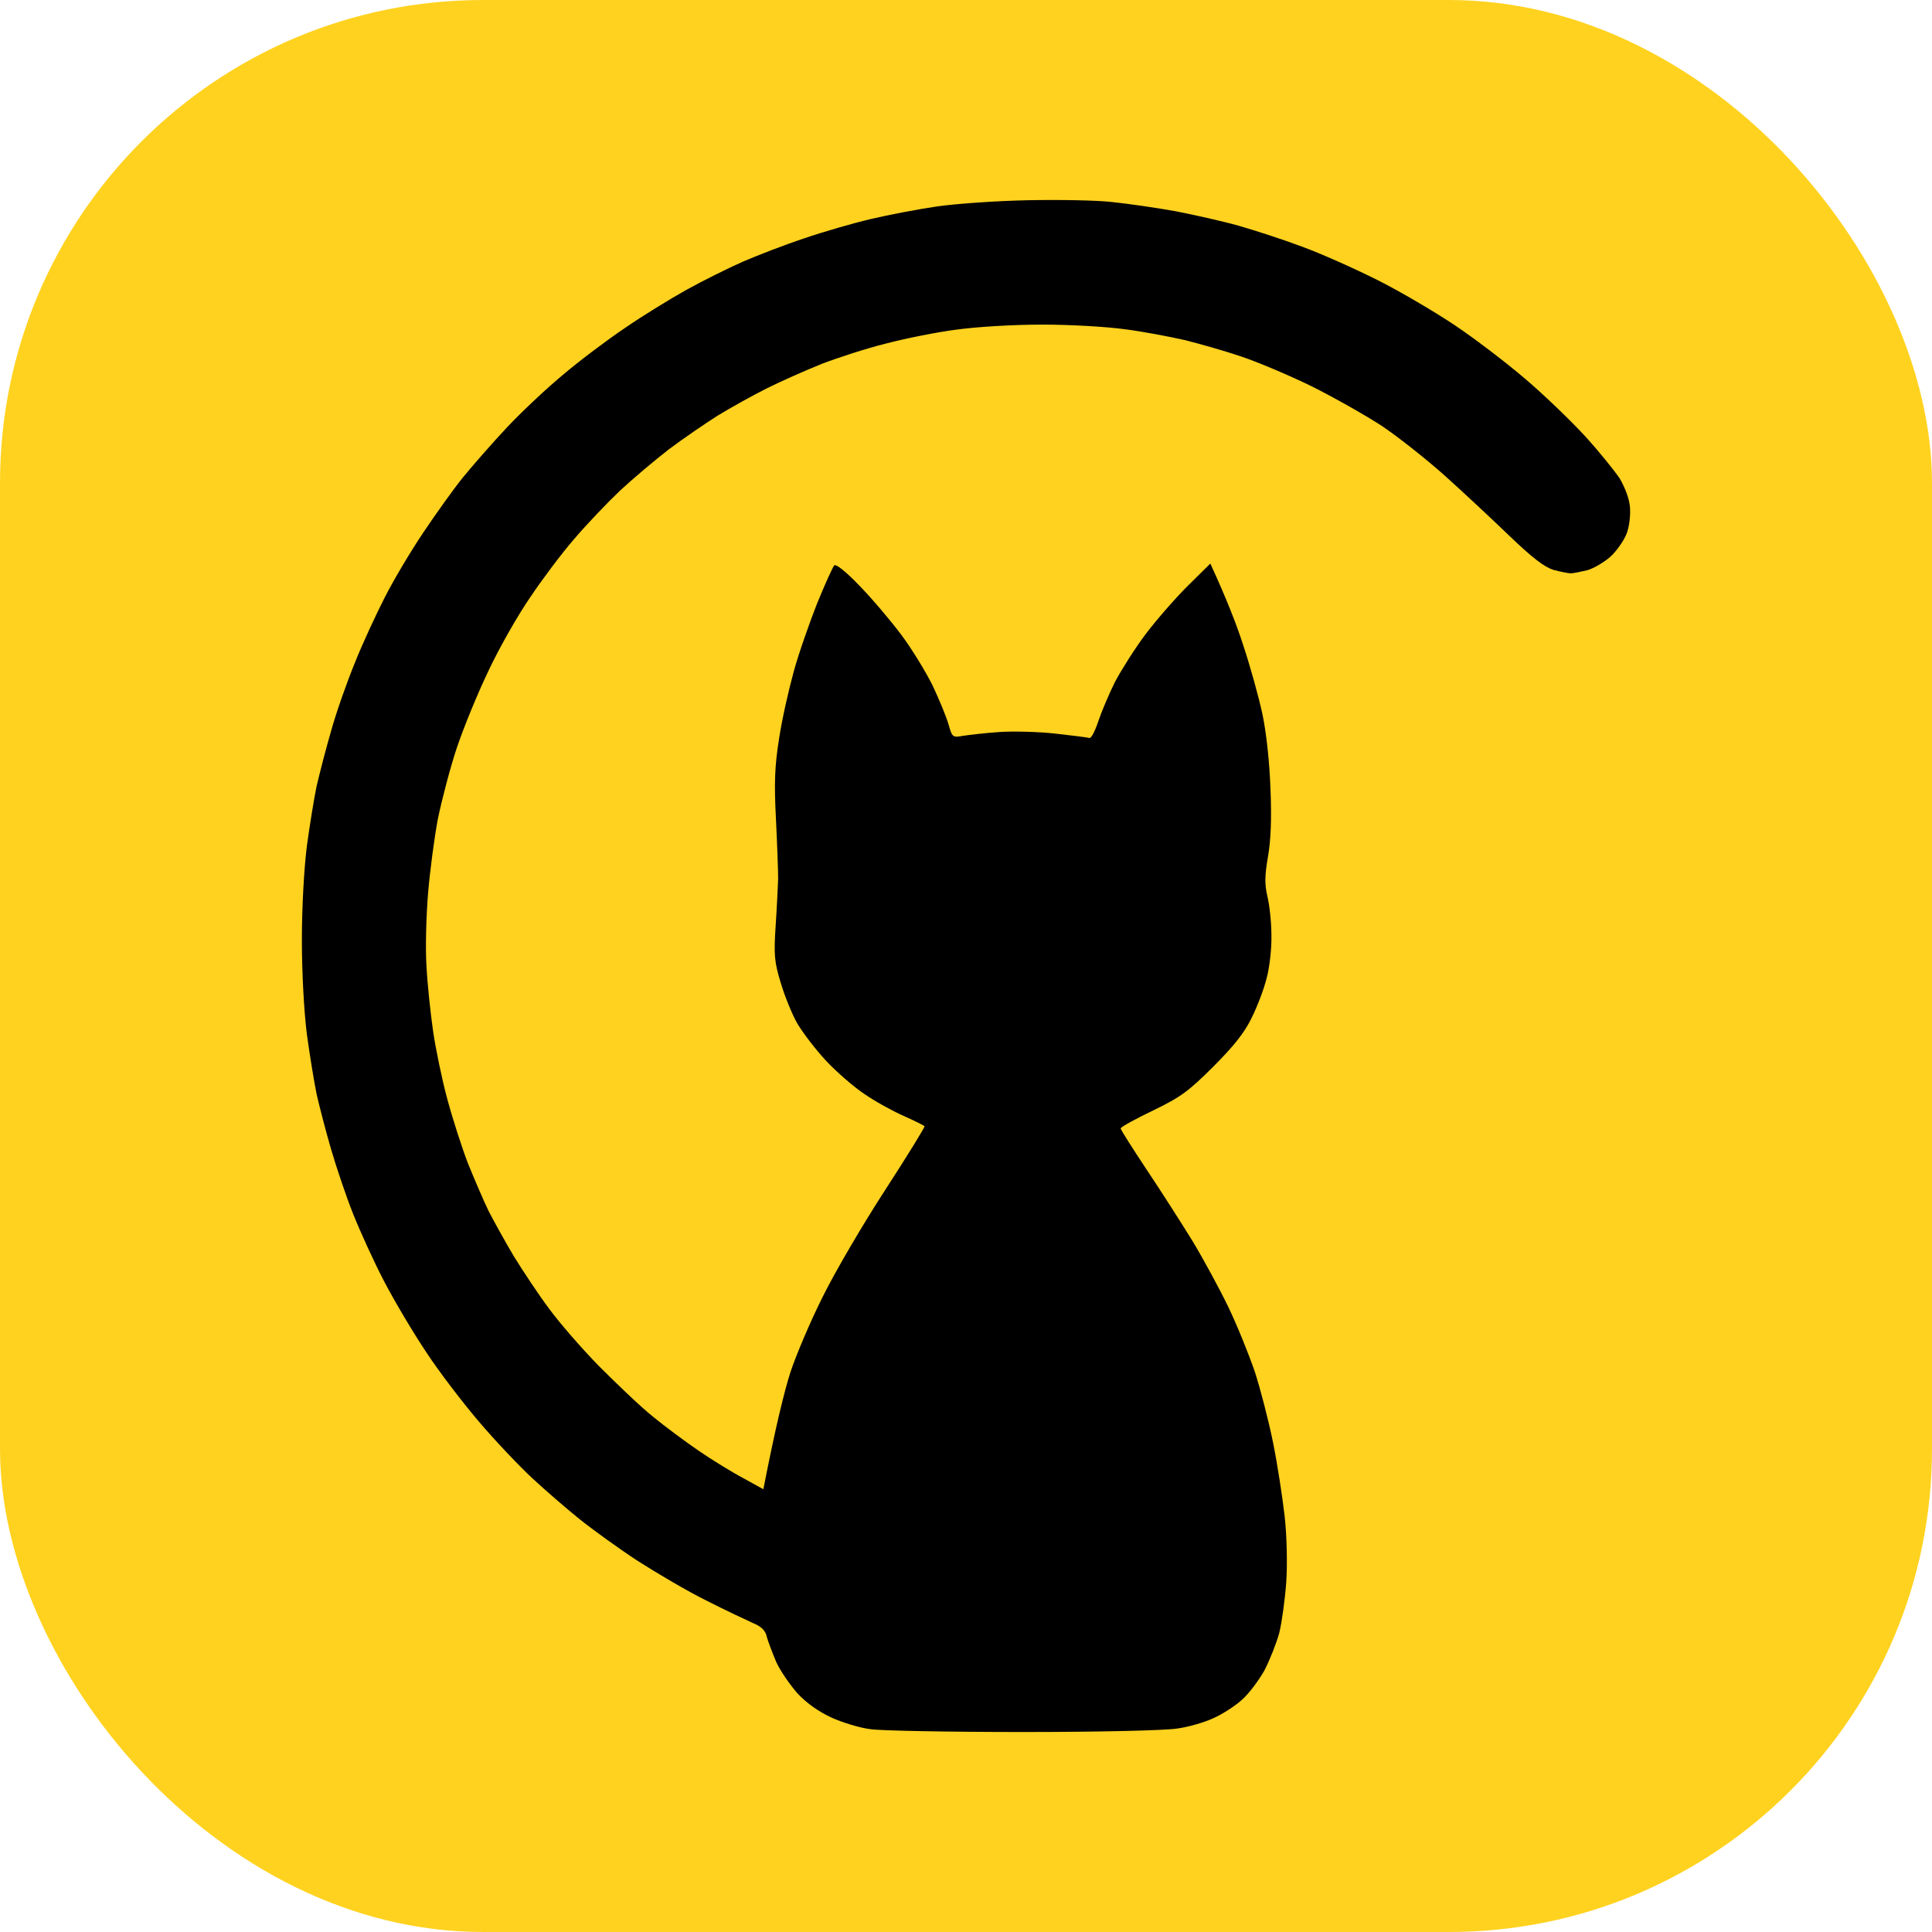 <svg width="64" height="64" viewBox="0 0 64 64" fill="none" xmlns="http://www.w3.org/2000/svg">
<rect width="64" height="64" rx="16" fill="#FFD21F"/>
<path d="M38.947 6.998C38.311 6.883 37.373 6.748 36.862 6.695C36.351 6.633 35.079 6.612 34.046 6.633C33.014 6.654 31.659 6.748 31.022 6.841C30.386 6.935 29.406 7.123 28.832 7.259C28.259 7.394 27.279 7.676 26.643 7.895C26.007 8.103 25.099 8.458 24.609 8.667C24.119 8.886 23.274 9.303 22.732 9.605C22.19 9.908 21.272 10.471 20.699 10.867C20.125 11.253 19.208 11.942 18.666 12.401C18.123 12.849 17.279 13.642 16.799 14.153C16.319 14.664 15.662 15.415 15.339 15.811C15.016 16.208 14.432 17.032 14.025 17.637C13.618 18.241 13.045 19.201 12.753 19.775C12.461 20.348 12.002 21.329 11.752 21.965C11.491 22.601 11.137 23.602 10.97 24.207C10.793 24.812 10.584 25.636 10.49 26.033C10.407 26.429 10.261 27.326 10.167 28.014C10.073 28.755 10 30.038 10 31.143C10 32.249 10.073 33.532 10.167 34.272C10.261 34.961 10.407 35.847 10.49 36.254C10.584 36.661 10.793 37.474 10.97 38.079C11.147 38.684 11.47 39.644 11.7 40.218C11.929 40.791 12.388 41.803 12.732 42.46C13.076 43.117 13.702 44.171 14.129 44.807C14.546 45.443 15.329 46.465 15.871 47.101C16.413 47.738 17.206 48.572 17.633 48.968C18.061 49.365 18.759 49.97 19.187 50.314C19.614 50.658 20.48 51.284 21.116 51.701C21.752 52.108 22.774 52.713 23.41 53.026C24.046 53.349 24.734 53.672 24.943 53.766C25.224 53.881 25.36 54.017 25.402 54.225C25.444 54.382 25.59 54.757 25.715 55.059C25.85 55.352 26.174 55.821 26.424 56.102C26.716 56.415 27.112 56.697 27.54 56.895C27.904 57.062 28.488 57.239 28.832 57.281C29.177 57.333 31.45 57.375 33.89 57.375C36.476 57.375 38.603 57.323 39 57.26C39.375 57.208 39.907 57.052 40.199 56.916C40.48 56.791 40.908 56.52 41.137 56.311C41.367 56.113 41.7 55.664 41.888 55.331C42.065 54.986 42.284 54.434 42.378 54.09C42.462 53.745 42.566 52.994 42.608 52.421C42.649 51.826 42.629 50.888 42.556 50.23C42.483 49.594 42.316 48.499 42.17 47.779C42.024 47.06 41.752 46.006 41.565 45.433C41.367 44.859 40.981 43.899 40.689 43.294C40.397 42.69 39.865 41.709 39.5 41.104C39.125 40.499 38.447 39.435 37.978 38.736C37.508 38.027 37.123 37.422 37.123 37.381C37.133 37.328 37.613 37.068 38.197 36.786C39.125 36.338 39.385 36.139 40.199 35.326C40.877 34.648 41.242 34.189 41.471 33.699C41.659 33.323 41.878 32.739 41.961 32.395C42.055 32.051 42.128 31.415 42.117 30.987C42.117 30.559 42.055 29.975 41.982 29.683C41.888 29.276 41.898 28.995 42.003 28.38C42.097 27.848 42.128 27.128 42.086 26.137C42.055 25.25 41.951 24.27 41.815 23.634C41.69 23.06 41.408 22.048 41.189 21.391C40.981 20.734 40.637 19.848 40.094 18.669L39.323 19.43C38.906 19.848 38.28 20.567 37.936 21.026C37.592 21.485 37.144 22.195 36.935 22.591C36.737 22.987 36.486 23.582 36.382 23.895C36.278 24.207 36.153 24.458 36.09 24.447C36.028 24.427 35.517 24.364 34.954 24.301C34.401 24.239 33.567 24.218 33.108 24.249C32.649 24.28 32.107 24.343 31.909 24.374C31.554 24.437 31.544 24.427 31.419 23.988C31.346 23.738 31.106 23.154 30.887 22.695C30.657 22.236 30.199 21.485 29.855 21.026C29.51 20.567 28.895 19.837 28.478 19.41C28.009 18.919 27.686 18.669 27.633 18.732C27.581 18.794 27.331 19.347 27.07 19.983C26.82 20.619 26.465 21.621 26.299 22.226C26.132 22.831 25.902 23.832 25.808 24.468C25.663 25.386 25.642 25.918 25.704 27.128C25.746 27.962 25.777 28.849 25.777 29.11C25.767 29.37 25.735 30.069 25.694 30.674C25.631 31.634 25.652 31.863 25.861 32.551C25.986 32.979 26.236 33.594 26.413 33.907C26.601 34.22 27.029 34.783 27.373 35.149C27.717 35.514 28.28 36.004 28.624 36.233C28.968 36.473 29.552 36.797 29.927 36.963C30.303 37.13 30.616 37.287 30.626 37.308C30.647 37.328 30.063 38.278 29.333 39.404C28.593 40.541 27.665 42.126 27.268 42.929C26.862 43.733 26.372 44.88 26.174 45.485C25.986 46.09 25.704 47.195 25.287 49.333L24.609 48.958C24.234 48.76 23.577 48.353 23.149 48.061C22.722 47.769 22.044 47.268 21.637 46.934C21.231 46.611 20.438 45.85 19.854 45.266C19.27 44.671 18.52 43.806 18.186 43.347C17.842 42.888 17.331 42.116 17.028 41.626C16.736 41.135 16.361 40.458 16.184 40.113C16.017 39.769 15.714 39.06 15.506 38.549C15.308 38.038 14.995 37.068 14.818 36.411C14.64 35.754 14.432 34.742 14.348 34.168C14.265 33.594 14.161 32.635 14.129 32.03C14.088 31.425 14.119 30.32 14.181 29.579C14.244 28.838 14.39 27.733 14.505 27.128C14.63 26.523 14.901 25.47 15.13 24.781C15.36 24.093 15.84 22.925 16.204 22.174C16.559 21.423 17.174 20.348 17.571 19.775C17.956 19.201 18.603 18.335 19.02 17.856C19.427 17.376 20.115 16.656 20.543 16.249C20.97 15.853 21.7 15.238 22.159 14.883C22.618 14.539 23.348 14.038 23.775 13.767C24.203 13.506 24.933 13.1 25.391 12.87C25.85 12.64 26.674 12.275 27.216 12.056C27.759 11.848 28.718 11.535 29.354 11.379C29.99 11.212 31.033 11.003 31.679 10.92C32.357 10.826 33.556 10.753 34.536 10.753C35.475 10.753 36.706 10.826 37.279 10.909C37.853 10.982 38.728 11.149 39.239 11.264C39.74 11.389 40.585 11.629 41.106 11.806C41.638 11.983 42.681 12.421 43.431 12.787C44.182 13.162 45.235 13.757 45.778 14.111C46.32 14.476 47.258 15.217 47.863 15.759C48.468 16.302 49.427 17.198 50.001 17.751C50.762 18.481 51.158 18.784 51.461 18.878C51.69 18.94 51.951 18.992 52.034 18.992C52.118 18.992 52.368 18.94 52.587 18.888C52.795 18.826 53.14 18.627 53.348 18.44C53.546 18.262 53.786 17.918 53.88 17.689C53.974 17.449 54.016 17.073 53.995 16.802C53.974 16.52 53.828 16.145 53.651 15.843C53.473 15.582 52.962 14.946 52.504 14.445C52.045 13.944 51.158 13.089 50.522 12.547C49.886 12.004 48.833 11.201 48.176 10.763C47.519 10.325 46.372 9.647 45.621 9.272C44.87 8.896 43.755 8.396 43.119 8.166C42.483 7.926 41.544 7.624 41.033 7.478C40.522 7.332 39.584 7.123 38.947 6.998Z" fill="black"/>
</svg>

